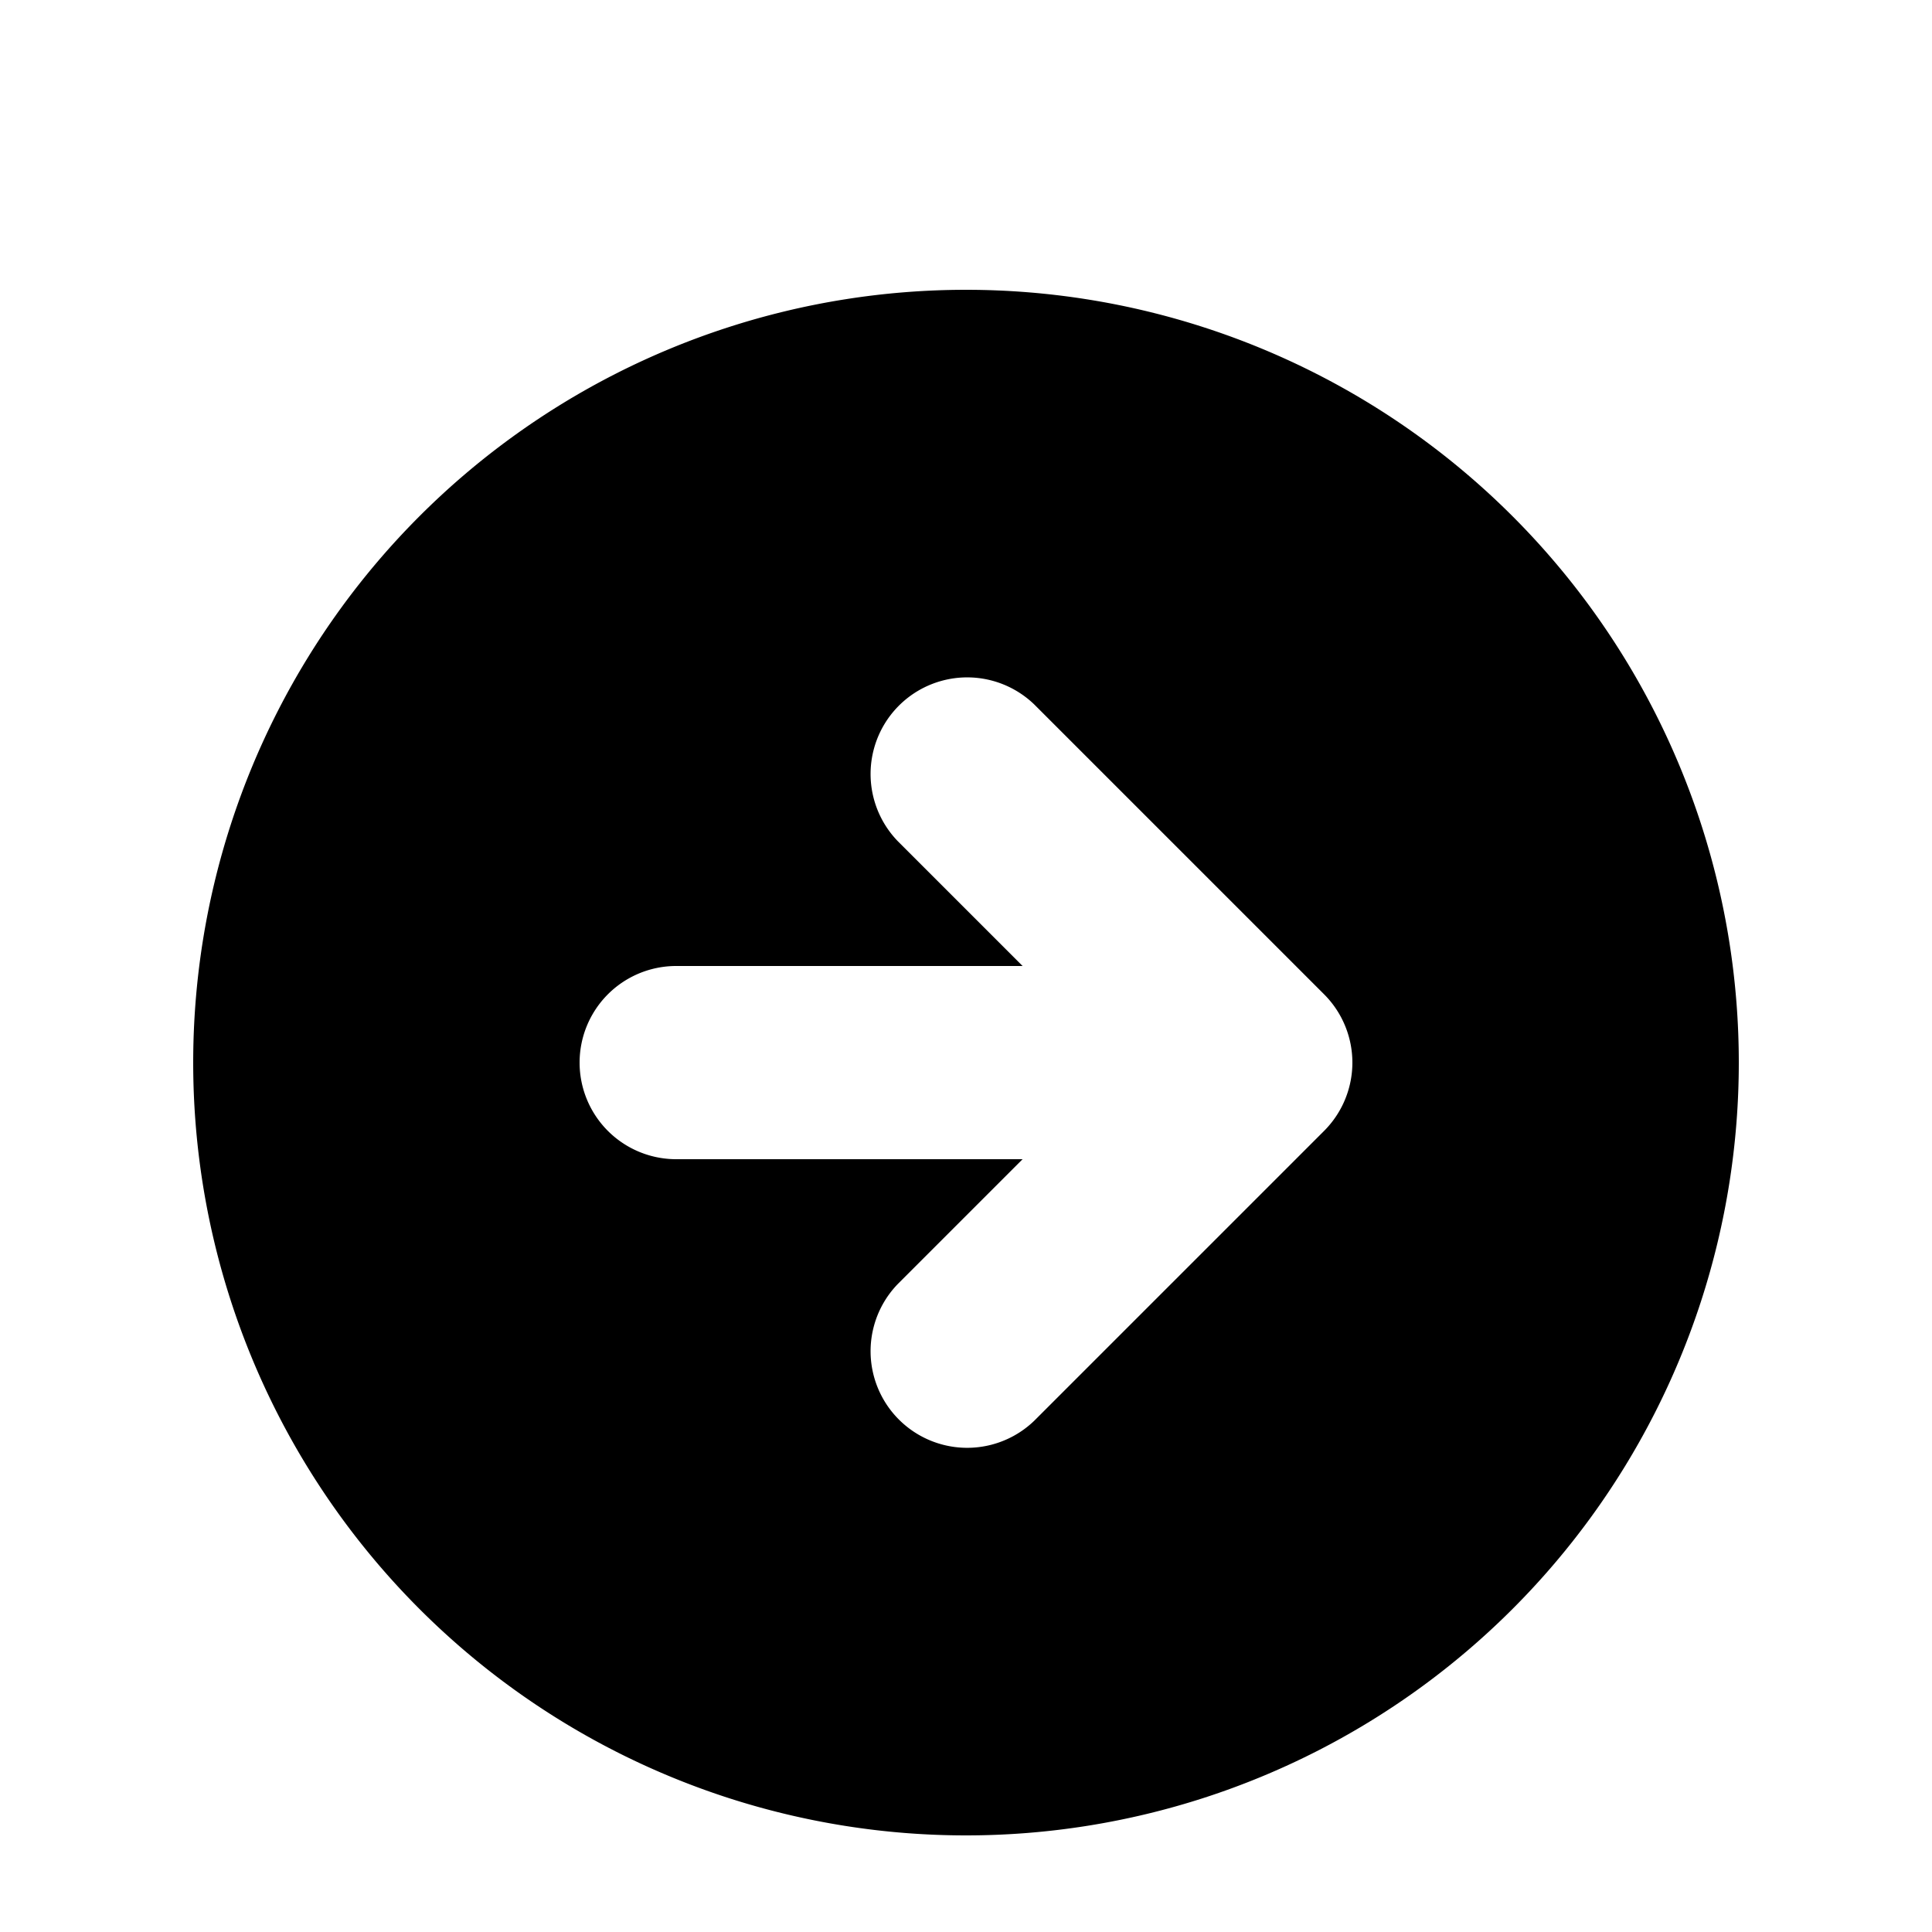 <svg viewBox="0 0 20 20" xmlns="http://www.w3.org/2000/svg"><path d="M10 19a8 8 0 1 0 0-16 8 8 0 0 0 0 16zm-.707-10.293a1 1 0 0 1 1.414-1.414l3 3a1 1 0 0 1 0 1.414l-3 3a1 1 0 0 1-1.414-1.414l1.293-1.293h-3.586a1 1 0 1 1 0-2h3.586l-1.293-1.293z"/></svg>